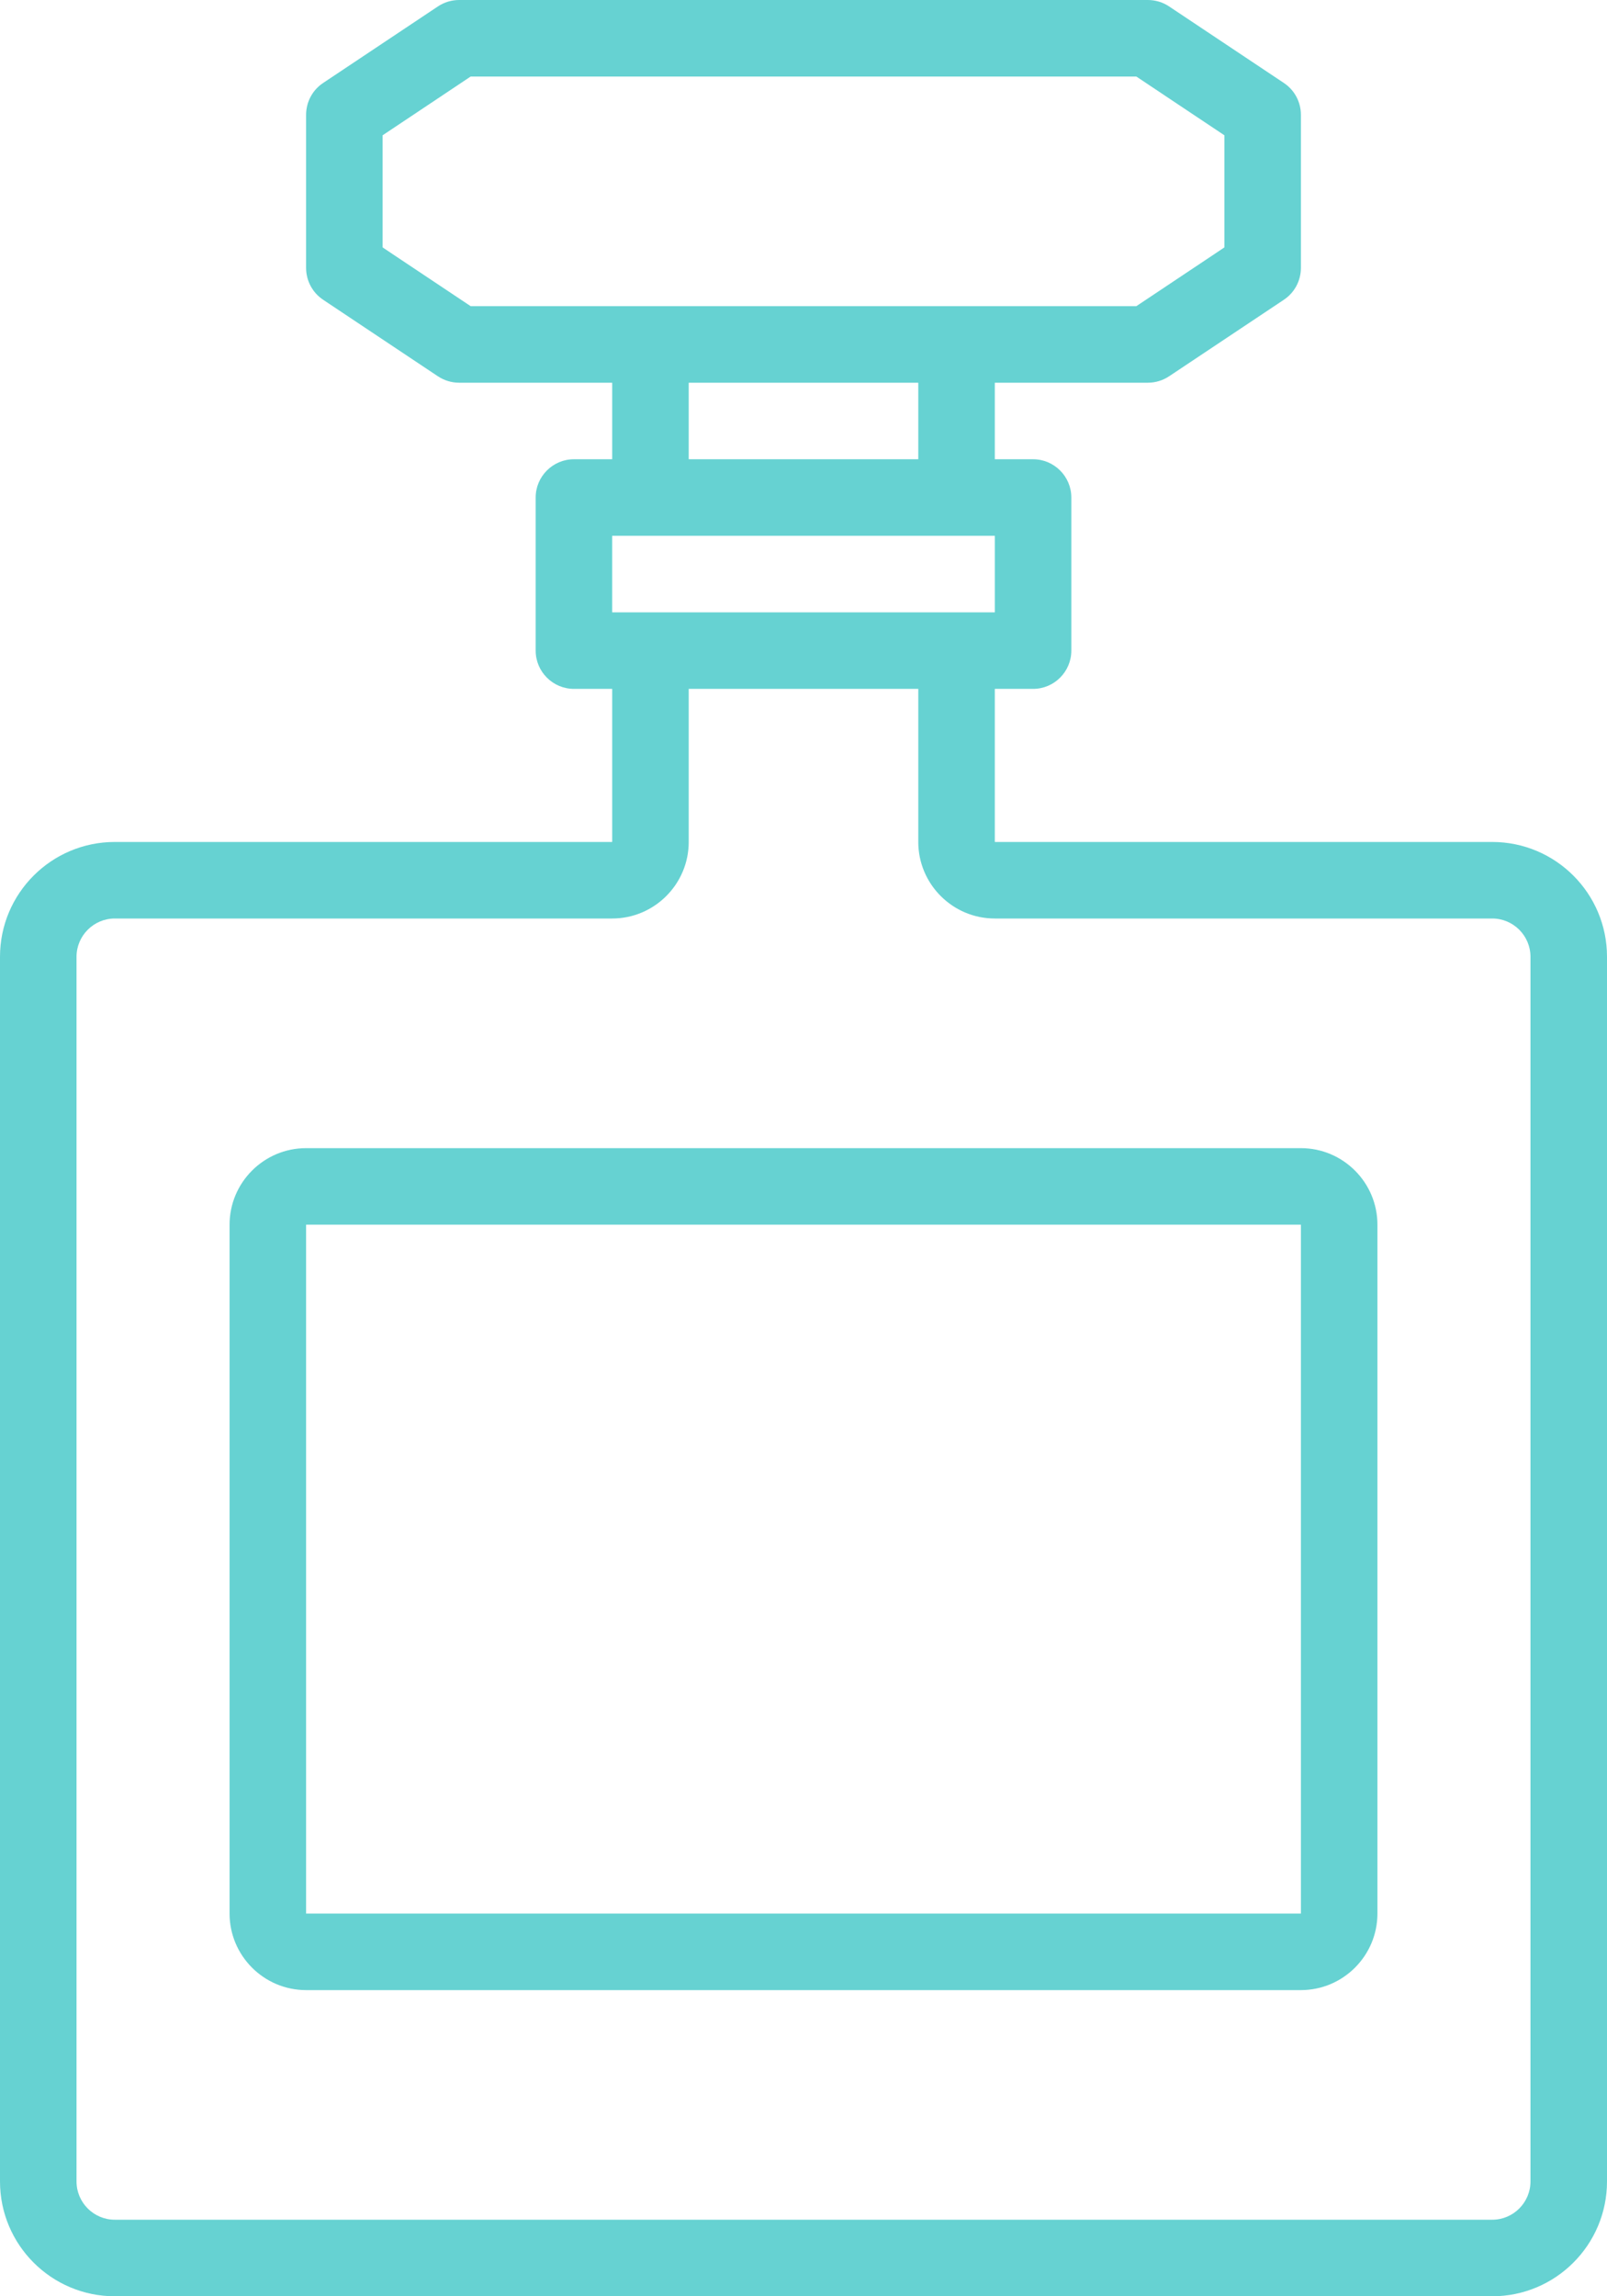 <?xml version="1.0" encoding="UTF-8" standalone="no"?><svg xmlns="http://www.w3.org/2000/svg" xmlns:xlink="http://www.w3.org/1999/xlink" fill="#000000" height="60" preserveAspectRatio="xMidYMid meet" version="1" viewBox="11.0 2.0 42.0 60.0" width="42" zoomAndPan="magnify"><g fill="#66d2d2" id="change1_1"><path d="M 51 59 C 51 59.551 50.551 60 50 60 L 14 60 C 13.449 60 13 59.551 13 59 L 13 27 C 13 26.449 13.449 26 14 26 L 27 26 C 28.102 26 29 25.102 29 24 L 29 20 L 35 20 L 35 24 C 35 25.102 35.898 26 37 26 L 50 26 C 50.551 26 51 26.449 51 27 Z M 27 16 L 37 16 L 37 18 L 27 18 Z M 29 12 L 35 12 L 35 14 L 29 14 Z M 21 8.465 L 21 5.535 L 23.301 4 L 40.699 4 L 43 5.535 L 43 8.465 L 40.699 10 L 23.301 10 Z M 50 24 L 37 24 L 37 20 L 38 20 C 38.551 20 39 19.551 39 19 L 39 15 C 39 14.449 38.551 14 38 14 L 37 14 L 37 12 L 41 12 C 41.199 12 41.391 11.941 41.555 11.832 L 44.555 9.832 C 44.832 9.648 45 9.336 45 9 L 45 5 C 45 4.664 44.832 4.352 44.555 4.168 L 41.555 2.168 C 41.391 2.059 41.199 2 41 2 L 23 2 C 22.801 2 22.609 2.059 22.445 2.168 L 19.445 4.168 C 19.168 4.352 19 4.664 19 5 L 19 9 C 19 9.336 19.168 9.648 19.445 9.832 L 22.445 11.832 C 22.609 11.941 22.801 12 23 12 L 27 12 L 27 14 L 26 14 C 25.449 14 25 14.449 25 15 L 25 19 C 25 19.551 25.449 20 26 20 L 27 20 L 27 24 L 14 24 C 12.344 24 11 25.344 11 27 L 11 59 C 11 60.656 12.344 62 14 62 L 50 62 C 51.656 62 53 60.656 53 59 L 53 27 C 53 25.344 51.656 24 50 24" fill="inherit"/><path d="M 19 52 L 19 34 L 45 34 L 45 52 Z M 45 32 L 19 32 C 17.898 32 17 32.898 17 34 L 17 52 C 17 53.102 17.898 54 19 54 L 45 54 C 46.102 54 47 53.102 47 52 L 47 34 C 47 32.898 46.102 32 45 32" fill="inherit"/></g></svg>